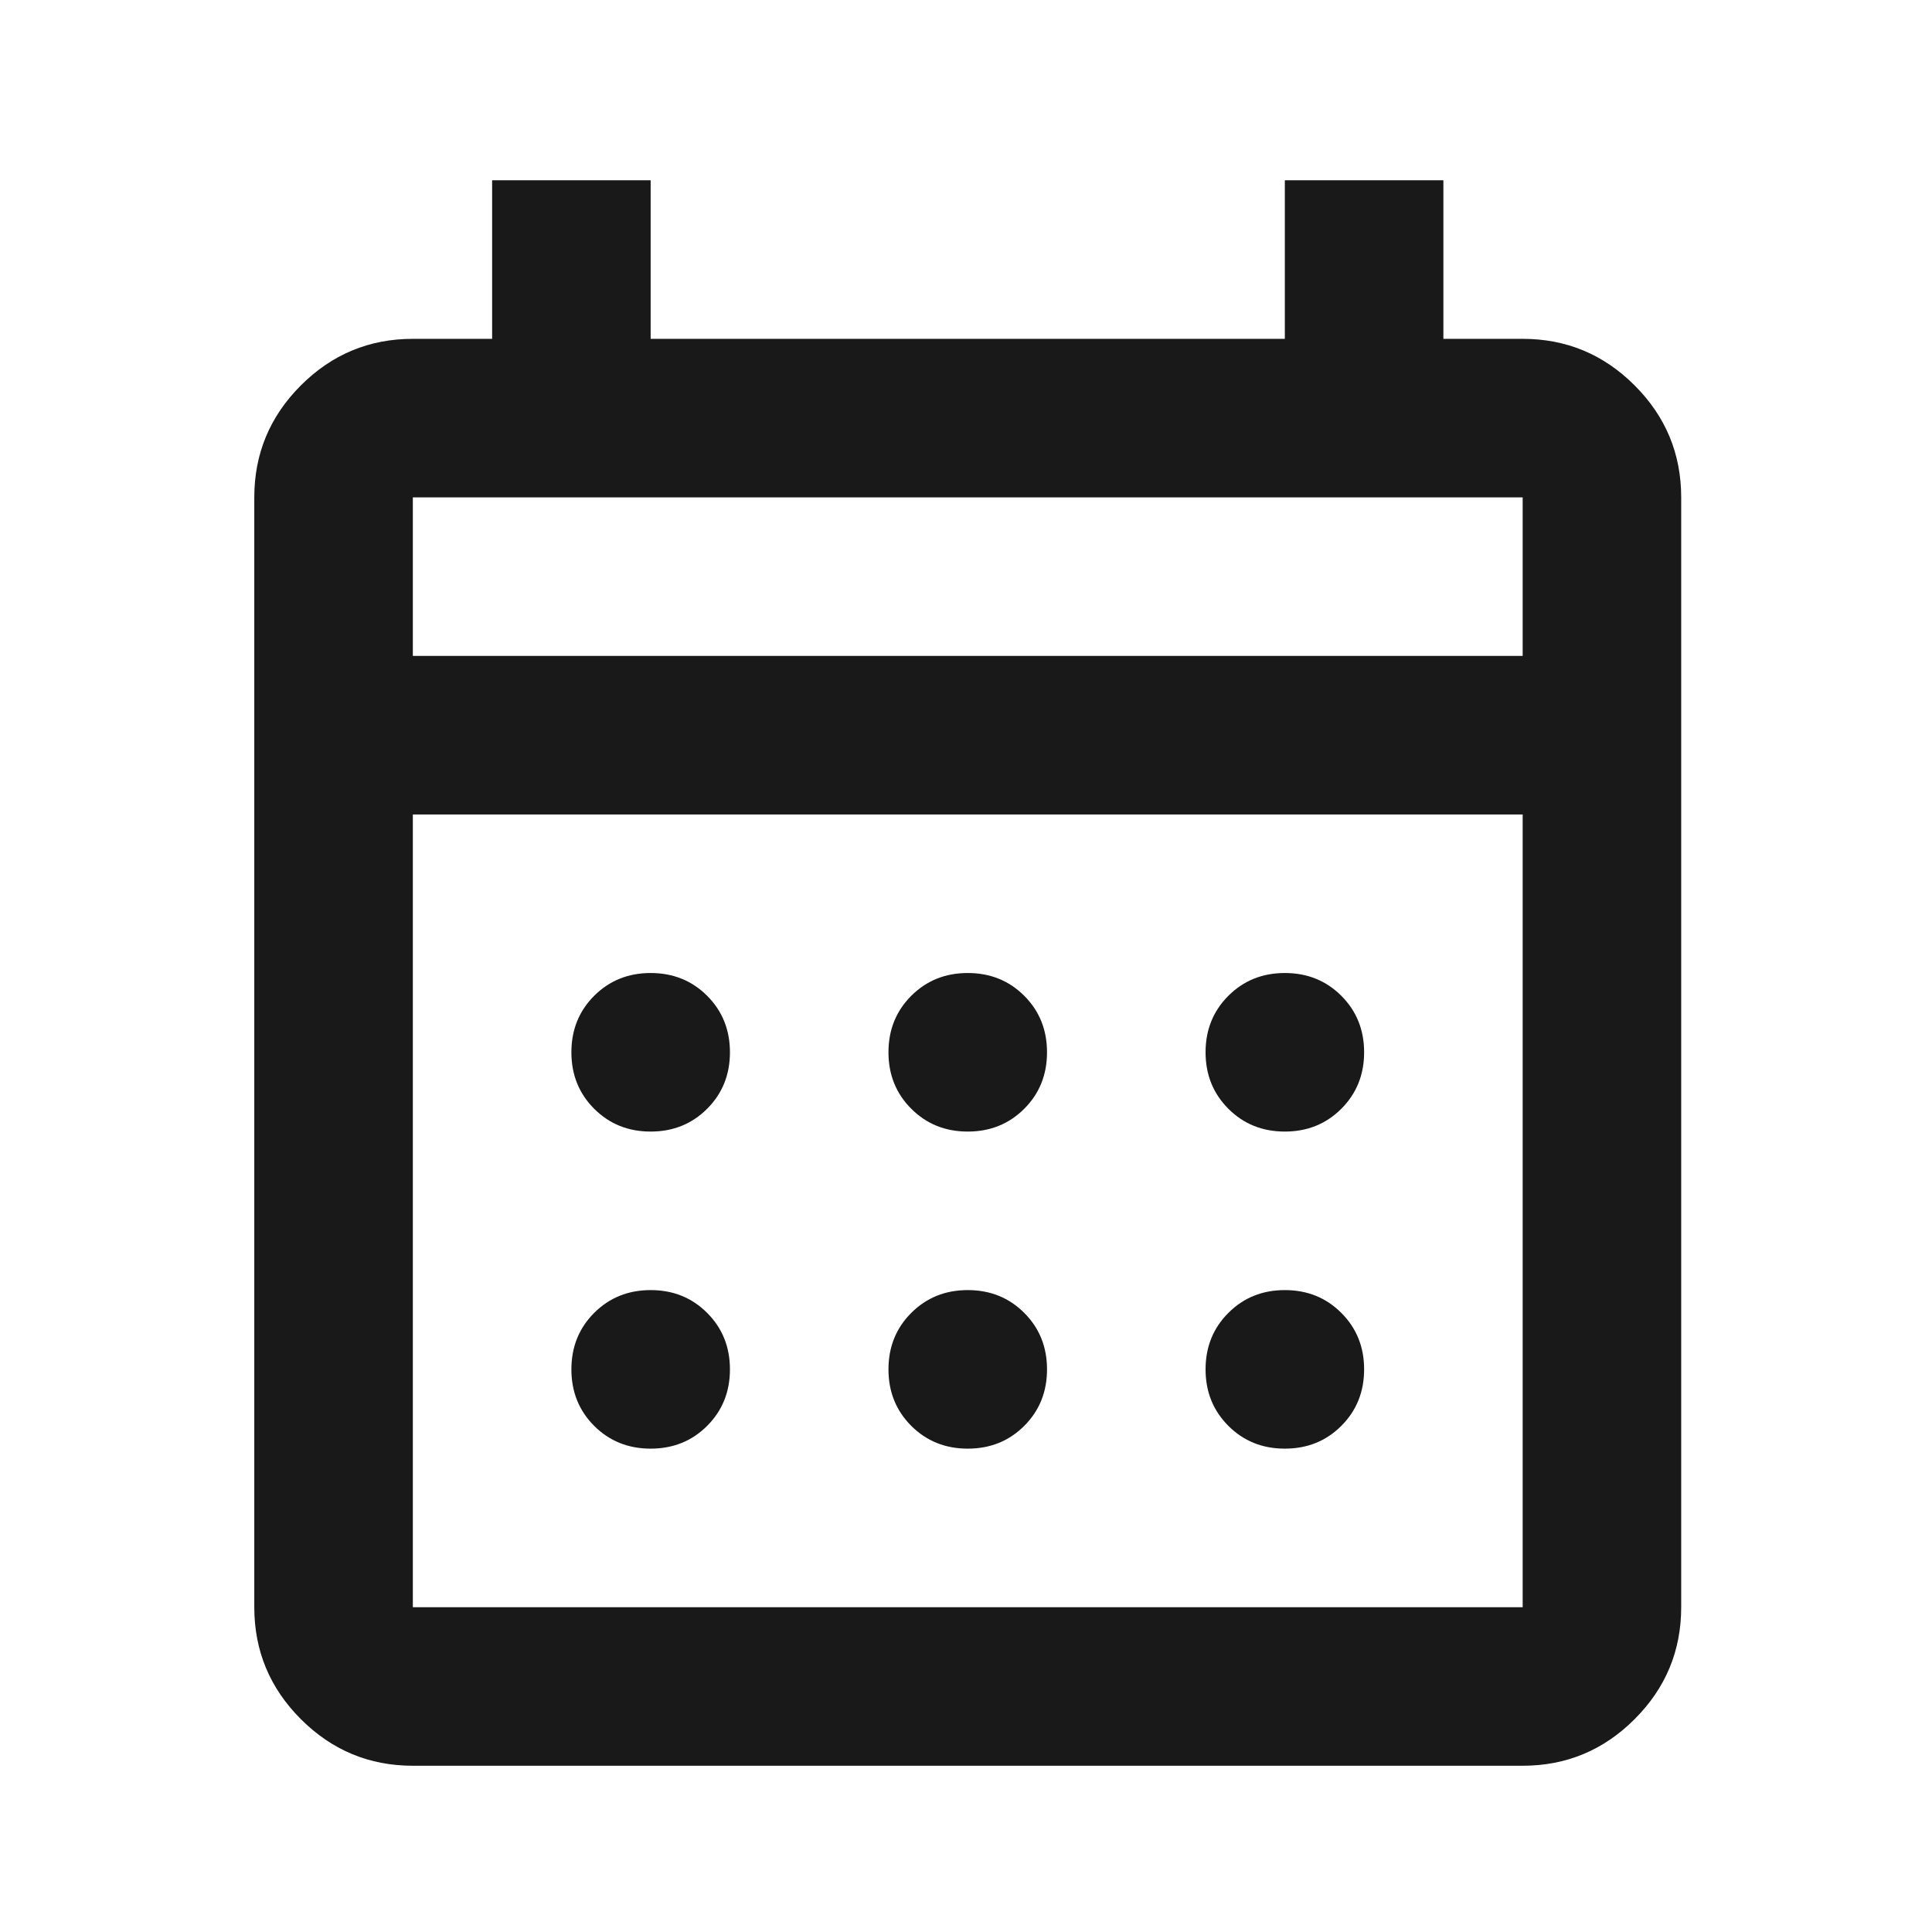 <svg xmlns="http://www.w3.org/2000/svg" fill="none" viewBox="0 0 76 76" height="76" width="76">
<mask height="76" width="76" y="0" x="0" maskUnits="userSpaceOnUse" style="mask-type:alpha" id="mask0_0_1968">
<rect fill="#D9D9D9" height="74.841" width="74.841" y="0.852" x="0.648"></rect>
</mask>
<g mask="url(#mask0_0_1968)">
<path fill="#181918" d="M16.24 69.46C14.525 69.46 13.057 68.849 11.835 67.627C10.614 66.406 10.003 64.938 10.003 63.223V19.565C10.003 17.85 10.614 16.382 11.835 15.161C13.057 13.939 14.525 13.329 16.24 13.329H19.359V7.092H25.595V13.329H50.542V7.092H56.779V13.329H59.898C61.613 13.329 63.081 13.939 64.302 15.161C65.524 16.382 66.134 17.85 66.134 19.565V63.223C66.134 64.938 65.524 66.406 64.302 67.627C63.081 68.849 61.613 69.46 59.898 69.46H16.24ZM16.24 63.223H59.898V32.039H16.24V63.223ZM16.24 25.802H59.898V19.565H16.24V25.802ZM38.069 44.513C37.185 44.513 36.445 44.214 35.847 43.616C35.249 43.018 34.95 42.278 34.95 41.394C34.95 40.511 35.249 39.77 35.847 39.172C36.445 38.575 37.185 38.276 38.069 38.276C38.953 38.276 39.693 38.575 40.291 39.172C40.889 39.77 41.187 40.511 41.187 41.394C41.187 42.278 40.889 43.018 40.291 43.616C39.693 44.214 38.953 44.513 38.069 44.513ZM25.595 44.513C24.712 44.513 23.971 44.214 23.373 43.616C22.776 43.018 22.477 42.278 22.477 41.394C22.477 40.511 22.776 39.77 23.373 39.172C23.971 38.575 24.712 38.276 25.595 38.276C26.479 38.276 27.22 38.575 27.817 39.172C28.415 39.77 28.714 40.511 28.714 41.394C28.714 42.278 28.415 43.018 27.817 43.616C27.22 44.214 26.479 44.513 25.595 44.513ZM50.542 44.513C49.659 44.513 48.918 44.214 48.321 43.616C47.723 43.018 47.424 42.278 47.424 41.394C47.424 40.511 47.723 39.77 48.321 39.172C48.918 38.575 49.659 38.276 50.542 38.276C51.426 38.276 52.167 38.575 52.764 39.172C53.362 39.77 53.661 40.511 53.661 41.394C53.661 42.278 53.362 43.018 52.764 43.616C52.167 44.214 51.426 44.513 50.542 44.513ZM38.069 56.986C37.185 56.986 36.445 56.687 35.847 56.09C35.249 55.492 34.95 54.751 34.95 53.868C34.95 52.984 35.249 52.243 35.847 51.646C36.445 51.048 37.185 50.749 38.069 50.749C38.953 50.749 39.693 51.048 40.291 51.646C40.889 52.243 41.187 52.984 41.187 53.868C41.187 54.751 40.889 55.492 40.291 56.09C39.693 56.687 38.953 56.986 38.069 56.986ZM25.595 56.986C24.712 56.986 23.971 56.687 23.373 56.09C22.776 55.492 22.477 54.751 22.477 53.868C22.477 52.984 22.776 52.243 23.373 51.646C23.971 51.048 24.712 50.749 25.595 50.749C26.479 50.749 27.22 51.048 27.817 51.646C28.415 52.243 28.714 52.984 28.714 53.868C28.714 54.751 28.415 55.492 27.817 56.09C27.22 56.687 26.479 56.986 25.595 56.986ZM50.542 56.986C49.659 56.986 48.918 56.687 48.321 56.09C47.723 55.492 47.424 54.751 47.424 53.868C47.424 52.984 47.723 52.243 48.321 51.646C48.918 51.048 49.659 50.749 50.542 50.749C51.426 50.749 52.167 51.048 52.764 51.646C53.362 52.243 53.661 52.984 53.661 53.868C53.661 54.751 53.362 55.492 52.764 56.09C52.167 56.687 51.426 56.986 50.542 56.986Z"></path>
</g>
</svg>
